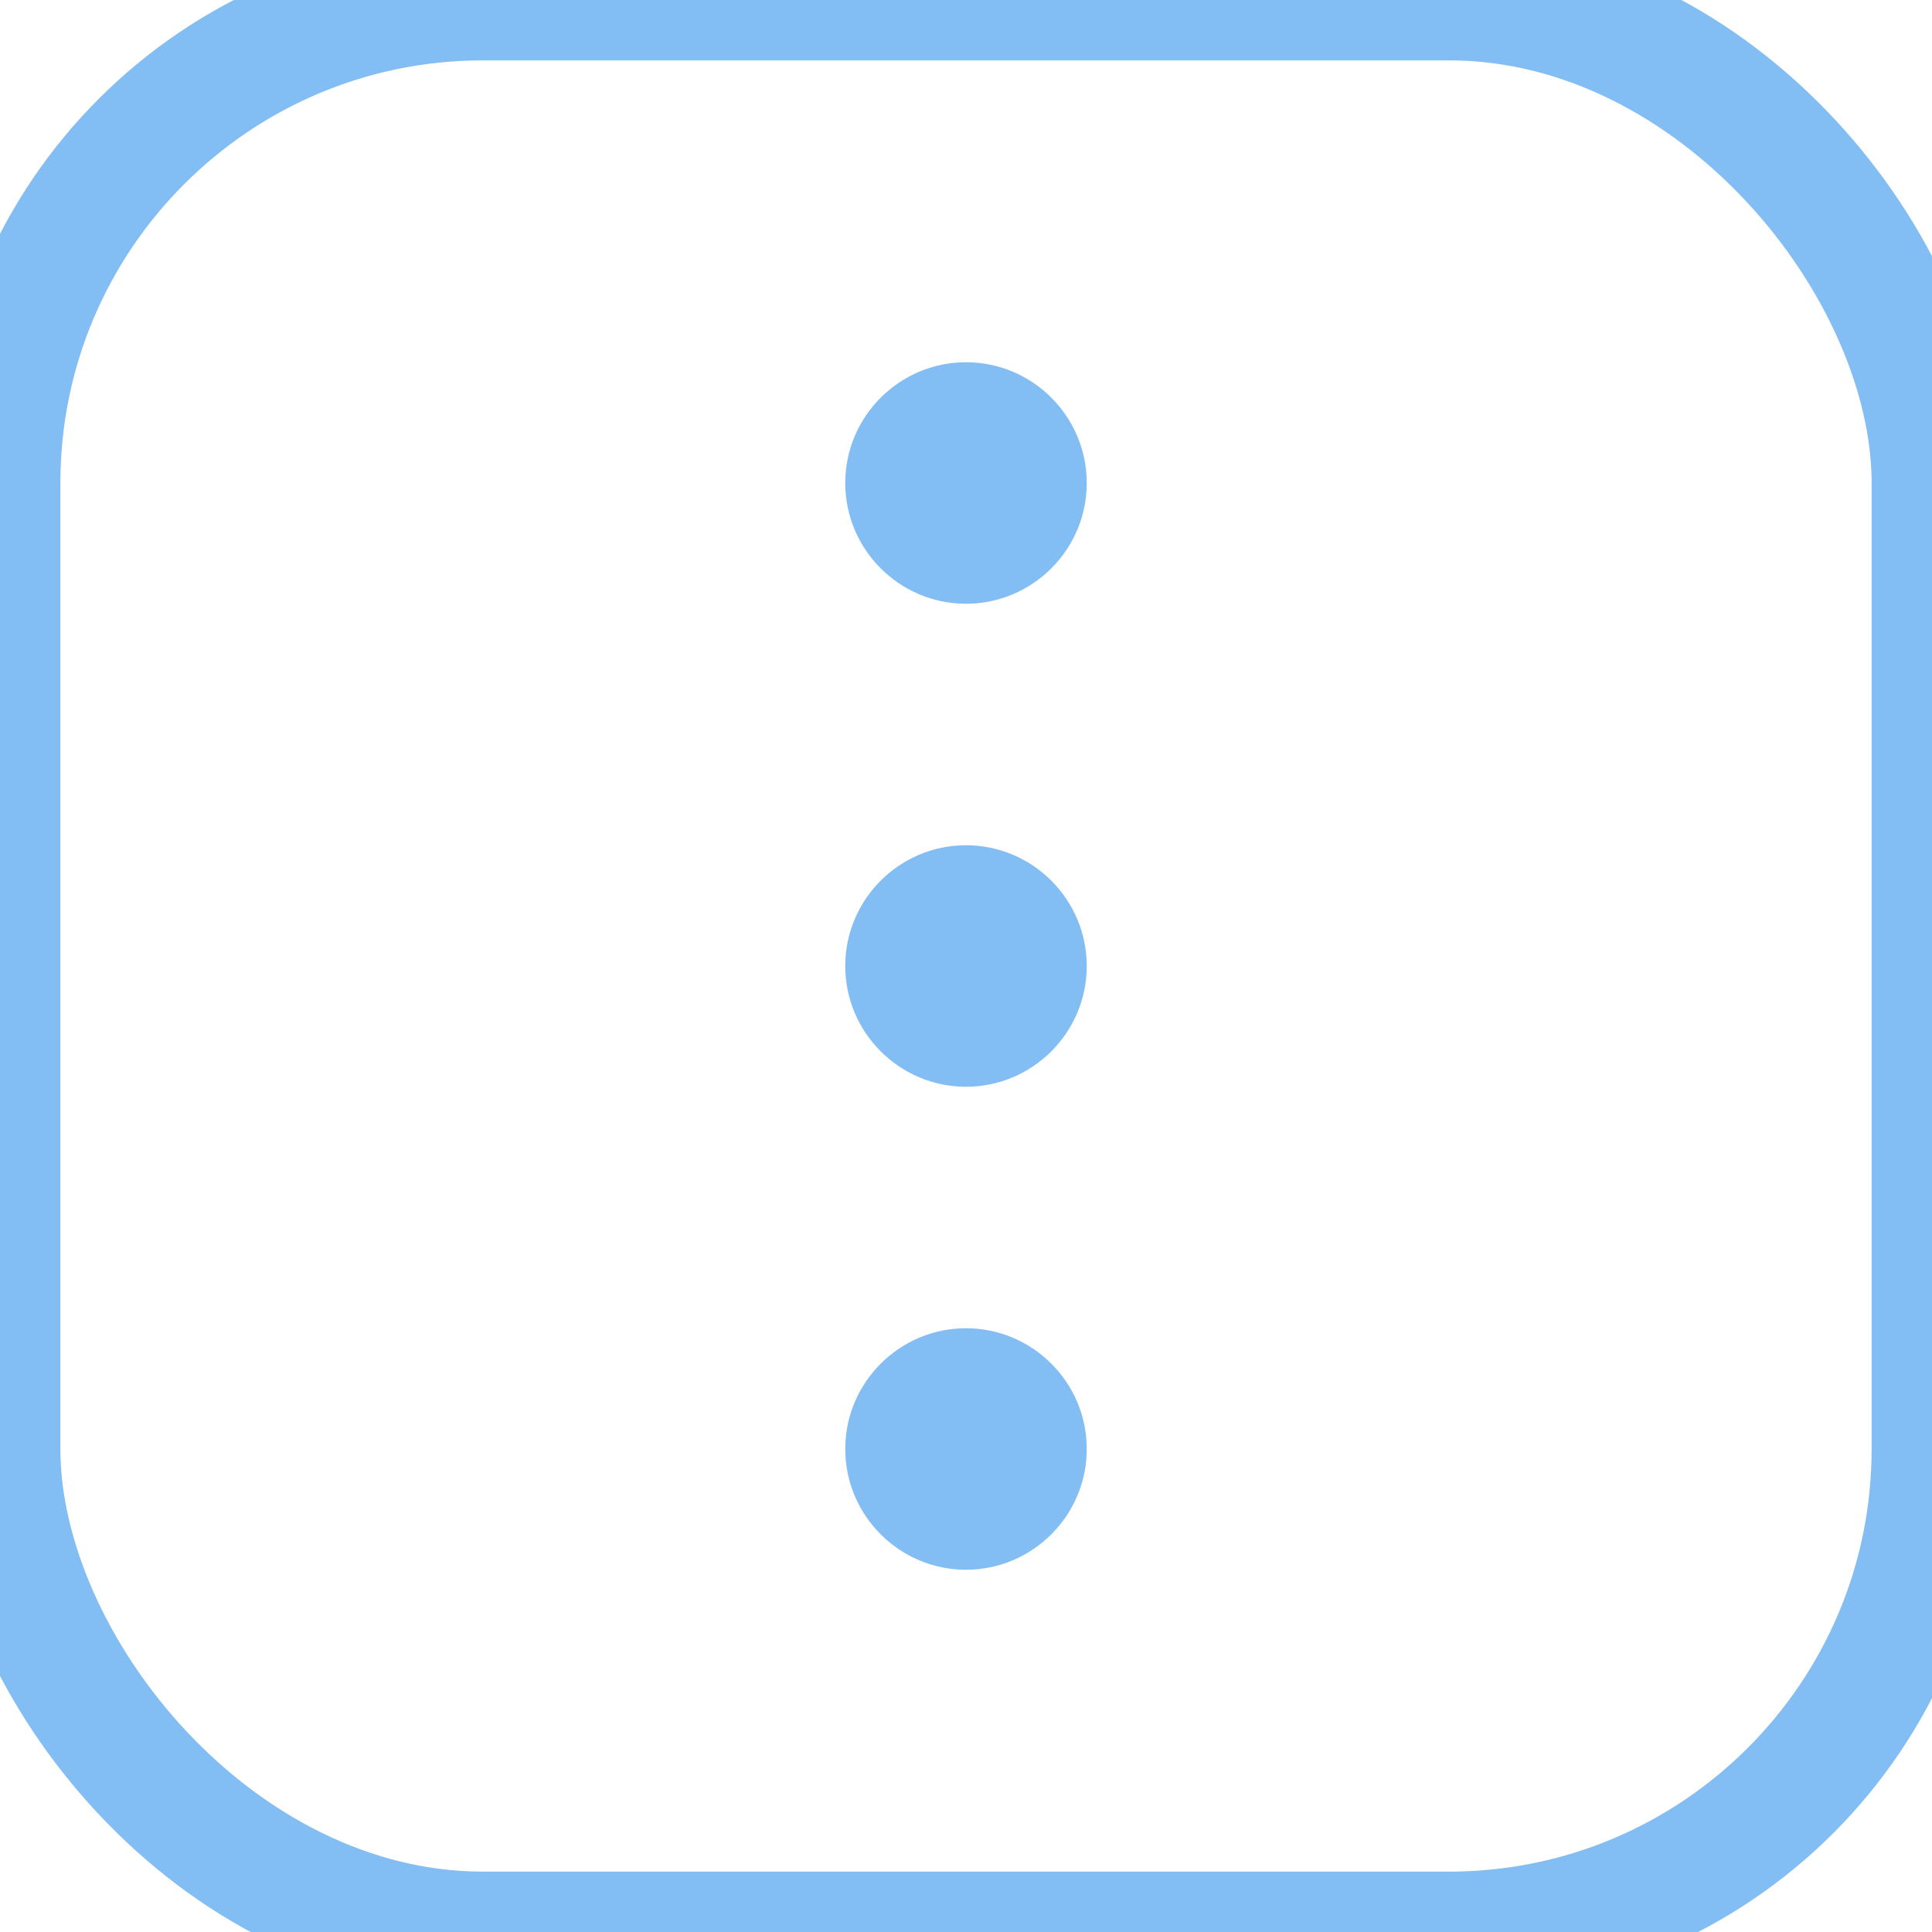 <svg width="16" height="16" viewBox="0 0 16 16" xmlns="http://www.w3.org/2000/svg">
<!-- Rectangle acting as bottom border -->
<rect x="0" y="0" width="16" height="16" fill="none" stroke="#82bdf4" stroke-width="1" rx="4" ry="4"/>
<!-- Original path for the three dots -->
<path d="M 8 3 C 7.449 3 7 3.449 7 4 C 7 4.551 7.449 5 8 5 C 8.551 5 9 4.551 9 4 C 9 3.449 8.551 3 8 3 Z M 8 7 C 7.449 7 7 7.449 7 8 C 7 8.551 7.449 9 8 9 C 8.551 9 9 8.551 9 8 C 9 7.449 8.551 7 8 7 Z M 8 11 C 7.449 11 7 11.449 7 12 C 7 12.551 7.449 13 8 13 C 8.551 13 9 12.551 9 12 C 9 11.449 8.551 11 8 11 Z" fill="#82bdf4"/>
</svg>